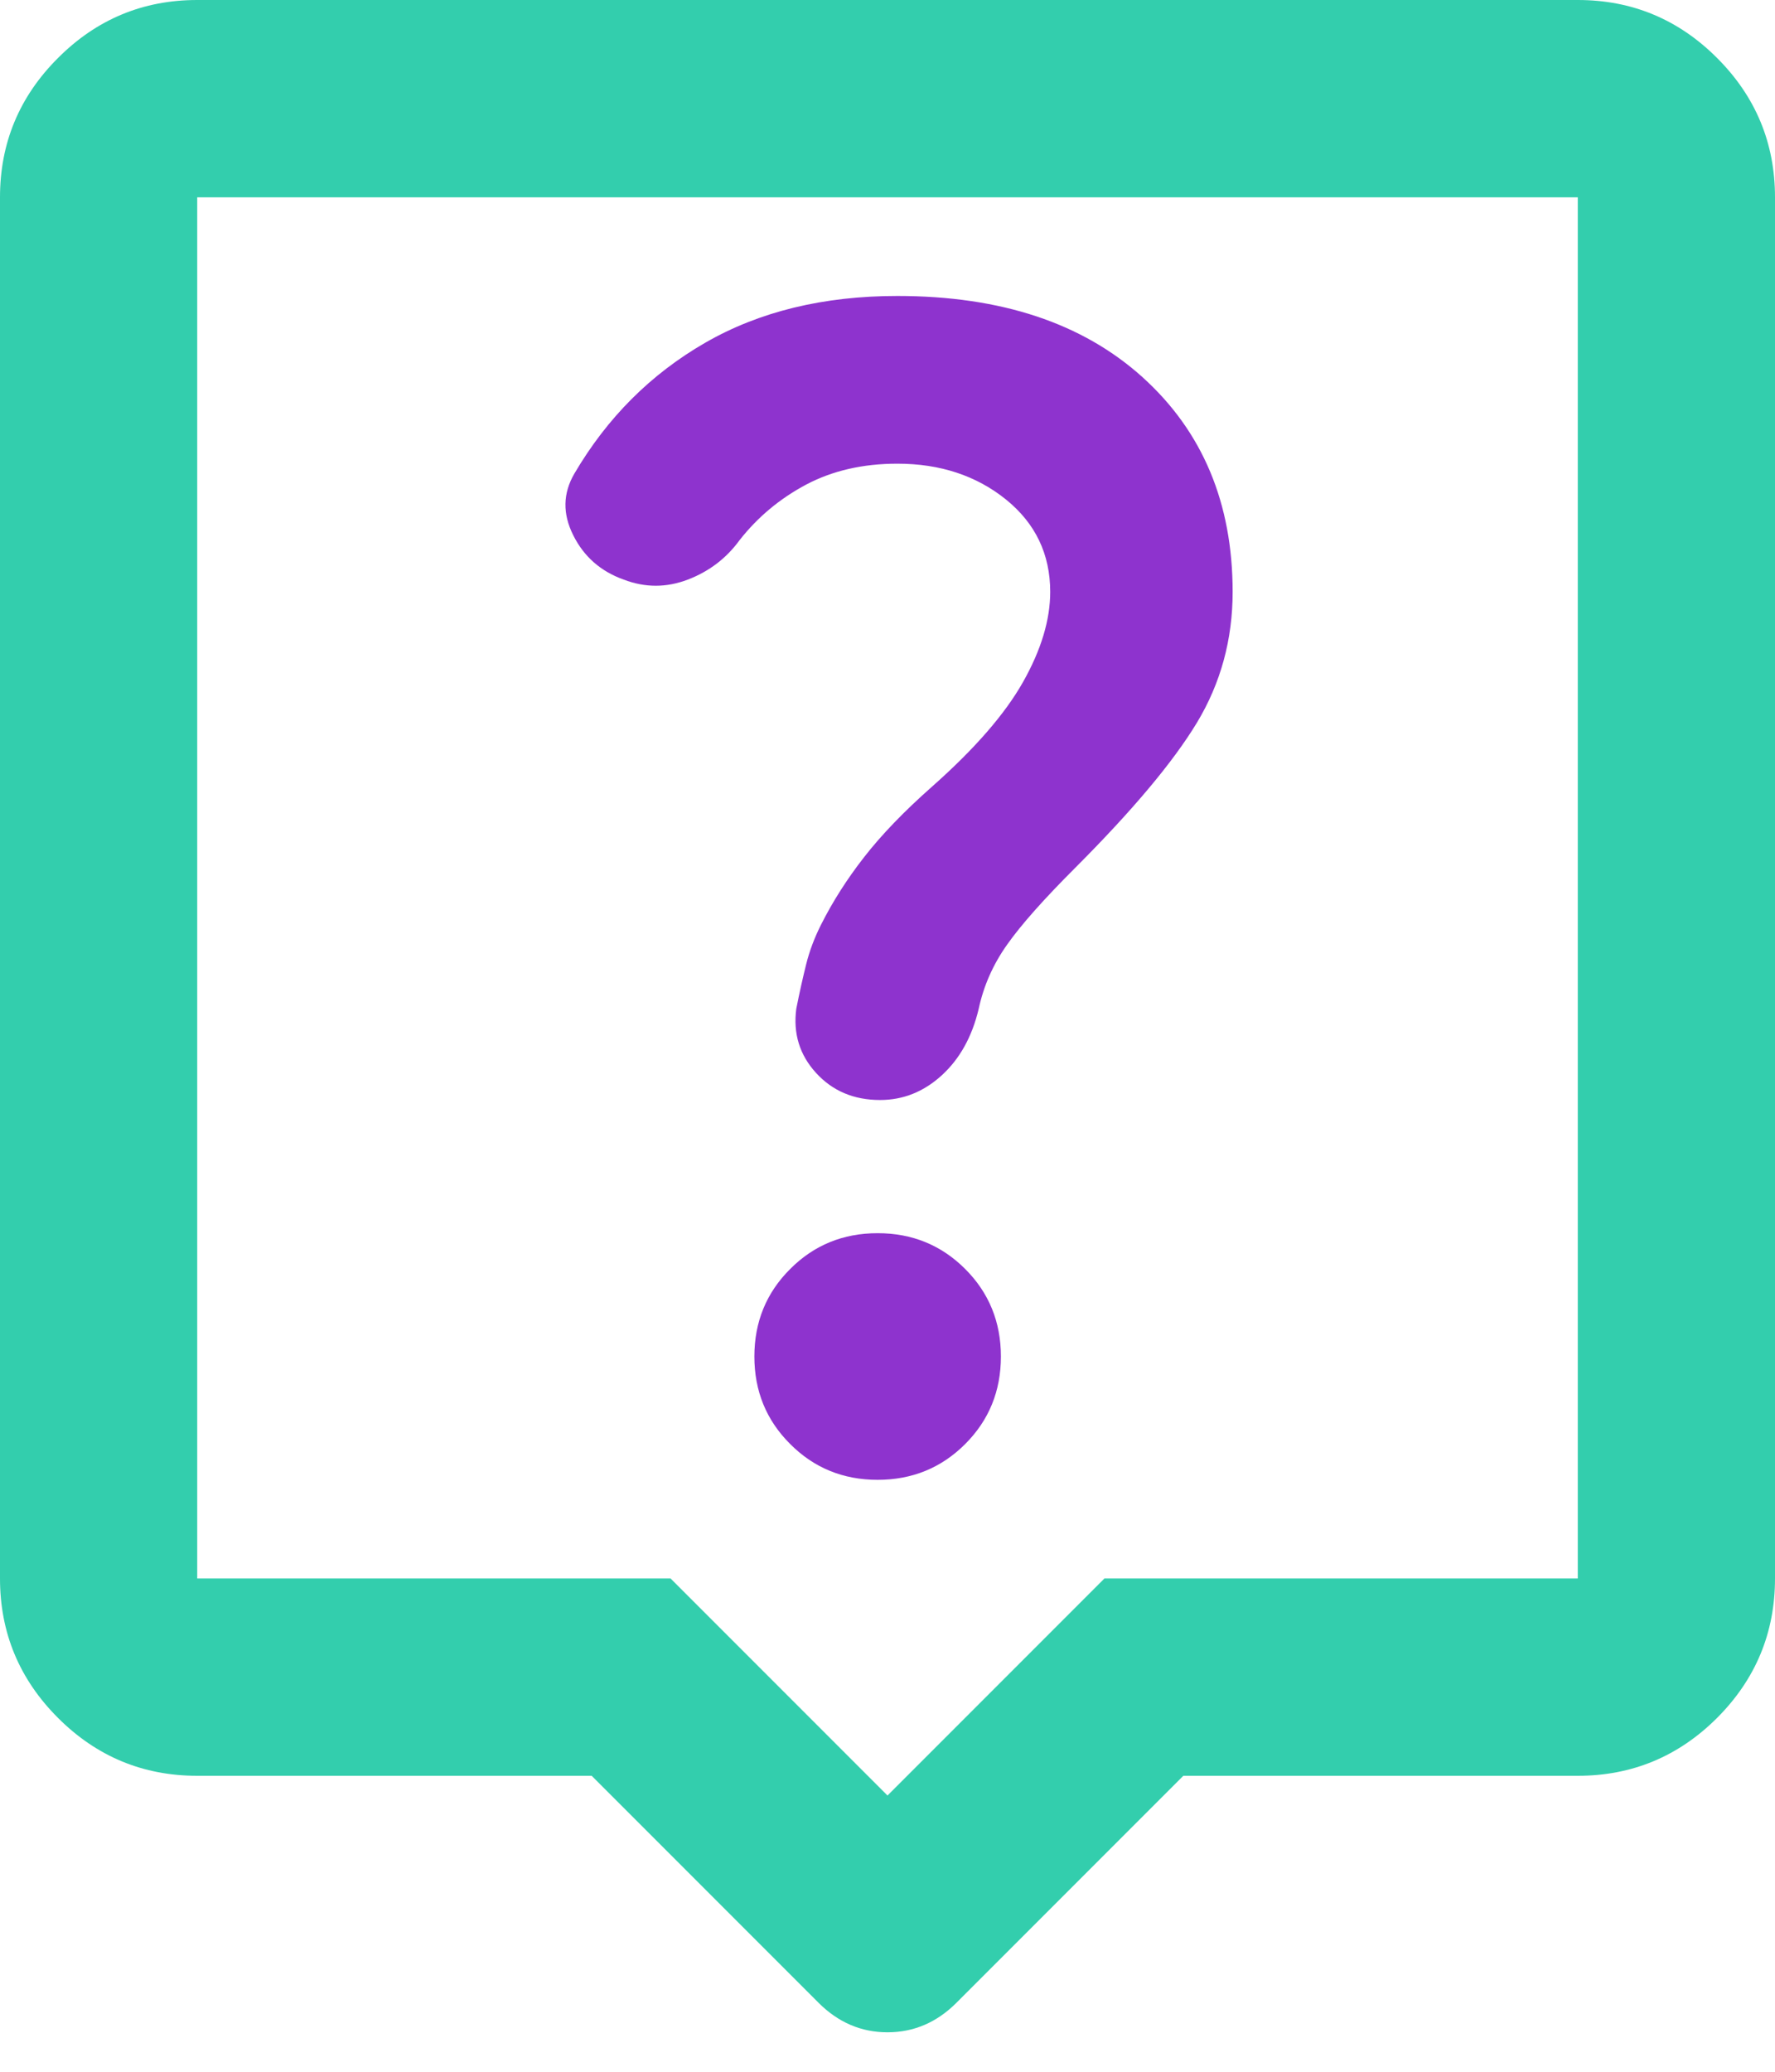 <svg xmlns="http://www.w3.org/2000/svg" width="18" height="21" viewBox="0 0 18 21" fill="none"><path d="M6 18H2C1.45 18 0.979 17.804 0.588 17.413C0.196 17.021 0 16.55 0 16V2C0 1.45 0.196 0.979 0.588 0.588C0.979 0.196 1.45 0 2 0H16C16.55 0 17.021 0.196 17.413 0.588C17.804 0.979 18 1.45 18 2V16C18 16.55 17.804 17.021 17.413 17.413C17.021 17.804 16.55 18 16 18H12L9.7 20.3C9.5 20.5 9.267 20.6 9 20.6C8.733 20.6 8.5 20.5 8.3 20.3L6 18ZM2 16H6.8L9 18.2L11.2 16H16V2H2V16Z" fill="#33CEAD"></path><path d="M9.788 14.637C9.546 14.879 9.25 15 8.9 15C8.55 15 8.254 14.879 8.013 14.637C7.771 14.396 7.65 14.1 7.65 13.75C7.65 13.4 7.771 13.104 8.013 12.863C8.254 12.621 8.55 12.5 8.9 12.5C9.25 12.5 9.546 12.621 9.788 12.863C10.029 13.104 10.15 13.4 10.15 13.75C10.15 14.1 10.029 14.396 9.788 14.637Z" fill="#8E33CE"></path><path d="M10.375 6.912C10.558 6.588 10.65 6.283 10.65 6C10.65 5.617 10.5 5.304 10.2 5.062C9.9 4.821 9.533 4.7 9.1 4.7C8.75 4.7 8.442 4.771 8.175 4.912C7.908 5.054 7.683 5.242 7.5 5.475C7.367 5.658 7.192 5.792 6.975 5.875C6.758 5.958 6.542 5.958 6.325 5.875C6.092 5.792 5.921 5.642 5.813 5.425C5.704 5.208 5.708 5 5.825 4.8C6.158 4.233 6.6 3.792 7.15 3.475C7.7 3.158 8.35 3 9.1 3C10.15 3 10.979 3.275 11.588 3.825C12.196 4.375 12.5 5.1 12.5 6C12.5 6.483 12.379 6.925 12.138 7.325C11.896 7.725 11.483 8.217 10.9 8.8C10.583 9.117 10.354 9.375 10.213 9.575C10.071 9.775 9.975 9.992 9.925 10.225C9.858 10.508 9.733 10.733 9.55 10.9C9.367 11.067 9.158 11.15 8.925 11.15C8.658 11.15 8.442 11.058 8.275 10.875C8.108 10.692 8.042 10.475 8.075 10.225C8.108 10.058 8.142 9.908 8.175 9.775C8.208 9.642 8.258 9.508 8.325 9.375C8.442 9.142 8.588 8.912 8.763 8.688C8.938 8.463 9.167 8.225 9.45 7.975C9.883 7.592 10.192 7.237 10.375 6.912Z" fill="#8E33CE"></path></svg>